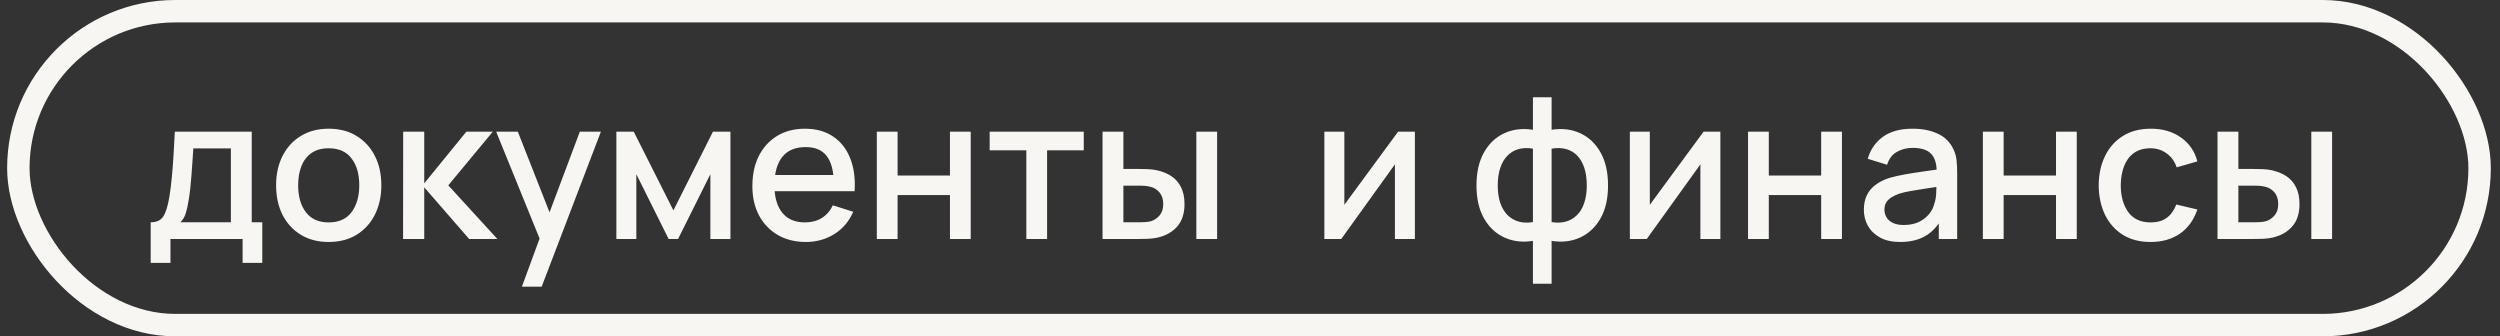 <?xml version="1.0" encoding="UTF-8"?> <svg xmlns="http://www.w3.org/2000/svg" width="223" height="30" viewBox="0 0 223 30" fill="none"><rect x="0" y="0" width="223" height="30" fill="#333333" stroke="none"/><rect x="1.636" y="1" width="219.545" height="28" rx="14" stroke="#F7F6F3" stroke-width="2"></rect><path d="M13.441 23.446V19.829C13.967 19.829 14.342 19.655 14.567 19.306C14.797 18.952 14.98 18.352 15.116 17.507C15.199 16.993 15.267 16.446 15.32 15.867C15.379 15.288 15.429 14.662 15.471 13.988C15.512 13.309 15.553 12.561 15.595 11.746H22.455V19.829H23.395V23.446H21.64V21.318H15.205V23.446H13.441ZM16.091 19.829H20.594V13.235H17.244C17.22 13.625 17.193 14.027 17.164 14.44C17.14 14.854 17.11 15.264 17.075 15.672C17.046 16.08 17.01 16.47 16.969 16.842C16.927 17.215 16.88 17.551 16.827 17.853C16.756 18.32 16.67 18.709 16.57 19.023C16.475 19.336 16.316 19.605 16.091 19.829ZM29.317 21.584C28.36 21.584 27.53 21.369 26.827 20.937C26.124 20.506 25.58 19.912 25.196 19.156C24.818 18.393 24.629 17.516 24.629 16.523C24.629 15.524 24.824 14.647 25.214 13.891C25.604 13.128 26.15 12.537 26.853 12.118C27.556 11.692 28.378 11.48 29.317 11.48C30.275 11.48 31.105 11.695 31.808 12.127C32.511 12.558 33.055 13.152 33.439 13.908C33.823 14.665 34.015 15.536 34.015 16.523C34.015 17.522 33.82 18.402 33.43 19.165C33.046 19.921 32.502 20.515 31.799 20.946C31.096 21.372 30.269 21.584 29.317 21.584ZM29.317 19.838C30.233 19.838 30.916 19.531 31.365 18.916C31.82 18.296 32.047 17.498 32.047 16.523C32.047 15.524 31.817 14.727 31.356 14.13C30.901 13.527 30.221 13.226 29.317 13.226C28.697 13.226 28.186 13.368 27.784 13.651C27.382 13.929 27.084 14.316 26.889 14.812C26.694 15.303 26.596 15.873 26.596 16.523C26.596 17.528 26.827 18.331 27.288 18.934C27.749 19.537 28.425 19.838 29.317 19.838ZM35.954 21.318L35.963 11.746H37.842V16.355L41.6 11.746H43.958L39.987 16.532L44.366 21.318H41.848L37.842 16.709V21.318H35.954ZM46.553 25.573L48.406 20.529L48.433 22.019L44.258 11.746H46.19L49.31 19.679H48.743L51.721 11.746H53.6L48.317 25.573H46.553ZM54.98 21.318V11.746H56.531L60.068 18.766L63.595 11.746H65.155V21.318H63.365V15.539L60.484 21.318H59.642L56.761 15.539V21.318H54.98ZM71.889 21.584C70.938 21.584 70.102 21.378 69.381 20.964C68.666 20.544 68.107 19.962 67.706 19.218C67.31 18.467 67.112 17.599 67.112 16.612C67.112 15.566 67.307 14.659 67.697 13.891C68.093 13.122 68.642 12.529 69.345 12.109C70.049 11.69 70.867 11.48 71.801 11.48C72.776 11.48 73.606 11.707 74.291 12.162C74.977 12.611 75.488 13.252 75.825 14.086C76.167 14.919 76.303 15.909 76.232 17.055H74.38V16.381C74.368 15.27 74.155 14.449 73.742 13.917C73.334 13.385 72.711 13.12 71.871 13.12C70.944 13.12 70.246 13.412 69.78 13.997C69.313 14.582 69.079 15.427 69.079 16.532C69.079 17.584 69.313 18.399 69.78 18.978C70.246 19.552 70.92 19.838 71.801 19.838C72.38 19.838 72.879 19.708 73.299 19.448C73.724 19.182 74.055 18.804 74.291 18.314L76.108 18.89C75.736 19.747 75.172 20.411 74.415 20.884C73.659 21.351 72.817 21.584 71.889 21.584ZM68.477 17.055V15.61H75.311V17.055H68.477ZM78.212 21.318V11.746H80.065V15.655H84.736V11.746H86.588V21.318H84.736V17.401H80.065V21.318H78.212ZM91.549 21.318V13.412H88.278V11.746H96.672V13.412H93.401V21.318H91.549ZM98.346 21.318V11.746H100.207V15.069H101.466C101.738 15.069 102.03 15.075 102.343 15.087C102.656 15.099 102.922 15.129 103.141 15.176C103.655 15.282 104.101 15.46 104.479 15.708C104.858 15.956 105.147 16.287 105.348 16.7C105.555 17.108 105.658 17.61 105.658 18.207C105.658 19.04 105.443 19.705 105.011 20.201C104.58 20.692 103.995 21.023 103.256 21.194C103.02 21.247 102.739 21.283 102.414 21.301C102.095 21.312 101.8 21.318 101.528 21.318H98.346ZM100.207 19.829H101.634C101.788 19.829 101.959 19.823 102.148 19.811C102.337 19.8 102.512 19.773 102.671 19.732C102.949 19.649 103.2 19.481 103.425 19.227C103.649 18.972 103.761 18.633 103.761 18.207C103.761 17.77 103.649 17.421 103.425 17.161C103.206 16.901 102.928 16.733 102.591 16.656C102.438 16.615 102.275 16.588 102.104 16.576C101.939 16.564 101.782 16.559 101.634 16.559H100.207V19.829ZM106.713 21.318V11.746H108.566V21.318H106.713ZM126.208 11.746V21.318H124.426V14.662L119.64 21.318H118.133V11.746H119.915V18.269L124.71 11.746H126.208ZM136.737 25.307V21.487C135.803 21.634 134.955 21.534 134.193 21.185C133.43 20.837 132.825 20.27 132.376 19.484C131.927 18.698 131.702 17.717 131.702 16.541C131.702 15.365 131.927 14.381 132.376 13.589C132.825 12.797 133.43 12.227 134.193 11.879C134.955 11.53 135.803 11.43 136.737 11.577V8.679H138.403V11.577C139.337 11.43 140.185 11.53 140.947 11.879C141.709 12.227 142.315 12.797 142.764 13.589C143.213 14.381 143.437 15.365 143.437 16.541C143.437 17.717 143.213 18.698 142.764 19.484C142.315 20.27 141.709 20.837 140.947 21.185C140.185 21.534 139.337 21.634 138.403 21.487V25.307H136.737ZM136.737 19.811V13.261C136.258 13.179 135.824 13.193 135.434 13.306C135.05 13.418 134.722 13.616 134.45 13.899C134.178 14.177 133.968 14.541 133.82 14.99C133.673 15.433 133.599 15.95 133.599 16.541C133.599 17.132 133.673 17.649 133.82 18.092C133.974 18.535 134.19 18.899 134.467 19.182C134.751 19.46 135.085 19.655 135.469 19.767C135.853 19.874 136.276 19.888 136.737 19.811ZM138.403 19.811C138.864 19.888 139.286 19.874 139.67 19.767C140.055 19.661 140.385 19.469 140.663 19.191C140.947 18.913 141.162 18.553 141.31 18.11C141.464 17.661 141.541 17.138 141.541 16.541C141.541 15.938 141.467 15.415 141.319 14.972C141.171 14.523 140.962 14.159 140.69 13.882C140.418 13.598 140.087 13.403 139.697 13.297C139.313 13.19 138.882 13.179 138.403 13.261V19.811ZM153.457 11.746V21.318H151.675V14.662L146.889 21.318H145.382V11.746H147.164V18.269L151.959 11.746H153.457ZM155.925 21.318V11.746H157.777V15.655H162.448V11.746H164.301V21.318H162.448V17.401H157.777V21.318H155.925ZM169.492 21.584C168.782 21.584 168.189 21.454 167.71 21.194C167.231 20.928 166.868 20.58 166.62 20.148C166.377 19.711 166.256 19.232 166.256 18.712C166.256 18.228 166.342 17.802 166.513 17.436C166.685 17.07 166.939 16.759 167.276 16.505C167.612 16.245 168.026 16.036 168.517 15.876C168.942 15.752 169.424 15.643 169.961 15.548C170.499 15.454 171.063 15.365 171.654 15.282C172.251 15.2 172.842 15.117 173.427 15.034L172.753 15.406C172.765 14.656 172.606 14.1 172.275 13.74C171.95 13.374 171.388 13.19 170.591 13.19C170.088 13.19 169.627 13.309 169.208 13.545C168.788 13.775 168.496 14.159 168.33 14.697L166.602 14.165C166.838 13.344 167.287 12.691 167.949 12.207C168.617 11.722 169.503 11.48 170.608 11.48C171.465 11.48 172.21 11.627 172.842 11.923C173.48 12.212 173.947 12.673 174.242 13.306C174.396 13.619 174.491 13.95 174.526 14.298C174.562 14.647 174.579 15.022 174.579 15.424V21.318H172.94V19.129L173.259 19.413C172.863 20.145 172.357 20.692 171.743 21.052C171.134 21.407 170.384 21.584 169.492 21.584ZM169.82 20.069C170.345 20.069 170.797 19.977 171.176 19.794C171.554 19.605 171.858 19.365 172.089 19.076C172.319 18.786 172.47 18.485 172.541 18.172C172.641 17.888 172.697 17.569 172.709 17.215C172.727 16.86 172.736 16.576 172.736 16.364L173.338 16.585C172.753 16.674 172.222 16.754 171.743 16.825C171.264 16.895 170.83 16.966 170.44 17.037C170.056 17.102 169.713 17.182 169.412 17.276C169.158 17.365 168.93 17.471 168.729 17.596C168.534 17.72 168.378 17.87 168.26 18.048C168.147 18.225 168.091 18.441 168.091 18.695C168.091 18.943 168.153 19.173 168.277 19.386C168.401 19.593 168.59 19.758 168.845 19.883C169.099 20.006 169.424 20.069 169.82 20.069ZM176.872 21.318V11.746H178.725V15.655H183.396V11.746H185.248V21.318H183.396V17.401H178.725V21.318H176.872ZM191.83 21.584C190.85 21.584 190.016 21.366 189.331 20.928C188.645 20.491 188.12 19.891 187.753 19.129C187.393 18.367 187.21 17.501 187.204 16.532C187.21 15.545 187.399 14.674 187.771 13.917C188.143 13.155 188.675 12.558 189.366 12.127C190.058 11.695 190.888 11.48 191.857 11.48C192.903 11.48 193.795 11.74 194.534 12.26C195.278 12.78 195.769 13.492 196.005 14.396L194.162 14.928C193.978 14.39 193.677 13.973 193.257 13.678C192.844 13.377 192.368 13.226 191.83 13.226C191.222 13.226 190.722 13.371 190.332 13.66C189.942 13.944 189.653 14.334 189.464 14.83C189.275 15.326 189.177 15.894 189.171 16.532C189.177 17.519 189.402 18.317 189.845 18.925C190.294 19.534 190.956 19.838 191.83 19.838C192.427 19.838 192.909 19.702 193.275 19.43C193.647 19.153 193.931 18.757 194.126 18.243L196.005 18.686C195.692 19.619 195.175 20.337 194.454 20.84C193.733 21.336 192.859 21.584 191.83 21.584ZM197.802 21.318V11.746H199.663V15.069H200.922C201.194 15.069 201.486 15.075 201.8 15.087C202.113 15.099 202.379 15.129 202.597 15.176C203.111 15.282 203.557 15.46 203.936 15.708C204.314 15.956 204.603 16.287 204.804 16.7C205.011 17.108 205.115 17.61 205.115 18.207C205.115 19.04 204.899 19.705 204.467 20.201C204.036 20.692 203.451 21.023 202.712 21.194C202.476 21.247 202.195 21.283 201.87 21.301C201.551 21.312 201.256 21.318 200.984 21.318H197.802ZM199.663 19.829H201.09C201.244 19.829 201.415 19.823 201.605 19.811C201.794 19.8 201.968 19.773 202.127 19.732C202.405 19.649 202.656 19.481 202.881 19.227C203.105 18.972 203.218 18.633 203.218 18.207C203.218 17.77 203.105 17.421 202.881 17.161C202.662 16.901 202.385 16.733 202.048 16.656C201.894 16.615 201.732 16.588 201.56 16.576C201.395 16.564 201.238 16.559 201.09 16.559H199.663V19.829ZM206.169 21.318V11.746H208.022V21.318H206.169Z" fill="#F7F6F3"></path></svg> 